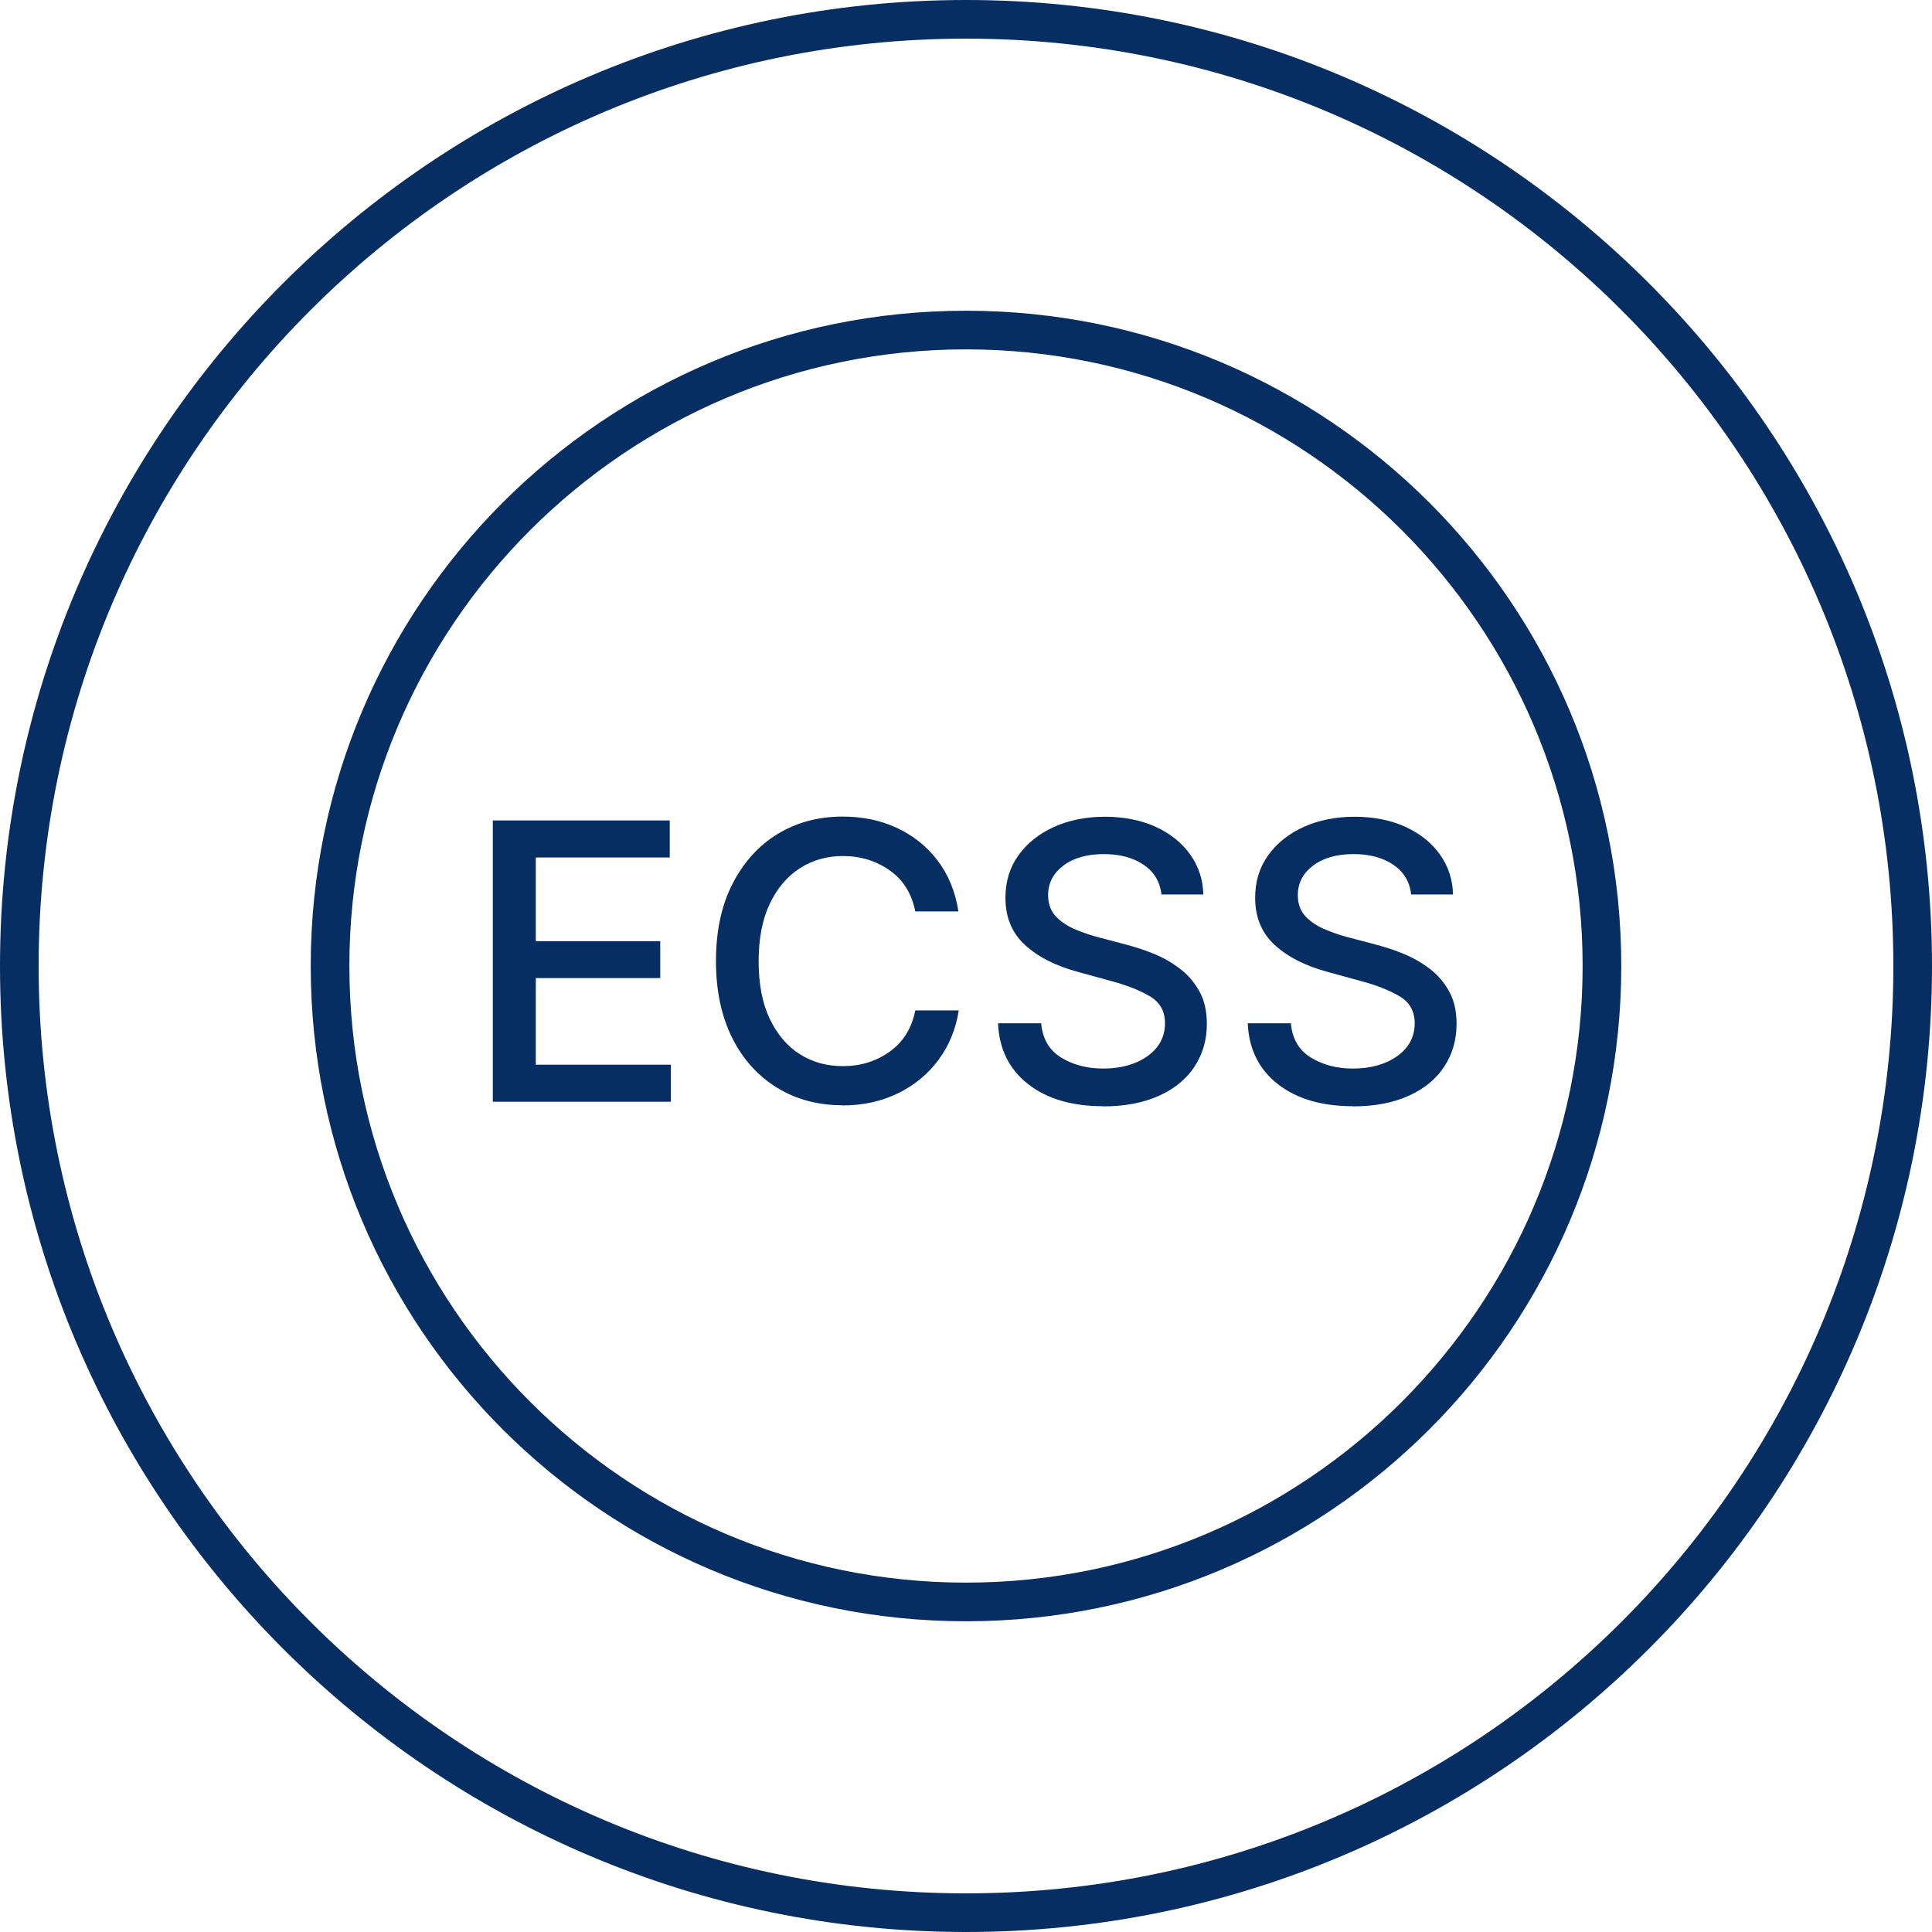 <?xml version="1.0" encoding="UTF-8"?>
<svg xmlns="http://www.w3.org/2000/svg" viewBox="0 0 120 120">
  <defs>
    <style>
      .cls-1 {
        fill: #062e62;
      }
    </style>
  </defs>
  <g id="Ebene_2" data-name="Ebene 2">
    <path class="cls-1" d="M60,0C26.9,0,0,26.9,0,60s26.9,60,60,60,60-26.9,60-60S93.1,0,60,0ZM60,117.6c-31.8,0-57.6-25.8-57.6-57.6S28.2,2.4,60,2.4s57.6,25.8,57.6,57.6-25.8,57.6-57.6,57.6Z"/>
  </g>
  <g id="Ebene_1" data-name="Ebene 1">
    <path class="cls-1" d="M60,21.7c21.12,0,38.3,17.18,38.3,38.3s-17.18,38.3-38.3,38.3-38.3-17.18-38.3-38.3S38.88,21.7,60,21.7M60,19.3c-22.48,0-40.7,18.22-40.7,40.7s18.22,40.7,40.7,40.7,40.7-18.22,40.7-40.7-18.22-40.7-40.7-40.7h0Z"/>
    <g>
      <path class="cls-1" d="M30.61,68.42v-17.46h10.99v2.3h-8.32v5.2h7.73v2.29h-7.73v5.38h8.39v2.3h-11.06Z"/>
      <path class="cls-1" d="M52.33,68.65c-1.52,0-2.87-.36-4.05-1.08s-2.12-1.75-2.79-3.08-1.02-2.93-1.02-4.79.34-3.47,1.03-4.81,1.62-2.37,2.8-3.09,2.53-1.08,4.04-1.08c1.23,0,2.35.23,3.36.7s1.86,1.14,2.53,2.02,1.11,1.94,1.3,3.17h-2.68c-.22-1.11-.75-1.96-1.59-2.55s-1.81-.89-2.9-.89c-1,0-1.89.25-2.68.76s-1.41,1.24-1.87,2.21-.69,2.16-.69,3.57.23,2.61.69,3.57,1.08,1.7,1.87,2.2,1.68.74,2.68.74c1.09,0,2.06-.3,2.9-.9s1.37-1.45,1.59-2.56h2.7c-.18,1.16-.6,2.18-1.25,3.06s-1.49,1.58-2.51,2.08-2.17.76-3.45.76Z"/>
      <path class="cls-1" d="M68.54,68.71c-1.96,0-3.52-.46-4.69-1.38s-1.79-2.17-1.86-3.77h2.68c.08.95.49,1.66,1.23,2.12s1.62.69,2.62.69c1.11,0,2.03-.26,2.75-.77s1.09-1.2,1.09-2.04c0-.76-.32-1.32-.96-1.69s-1.42-.68-2.36-.93l-2.04-.56c-1.43-.38-2.54-.95-3.35-1.7s-1.2-1.72-1.2-2.92c0-1.01.27-1.89.81-2.64s1.28-1.34,2.21-1.76,1.99-.63,3.16-.63,2.25.21,3.16.63,1.62.99,2.14,1.72.79,1.56.81,2.48h-2.6c-.09-.8-.46-1.41-1.11-1.85s-1.47-.66-2.47-.66c-1.05,0-1.89.24-2.52.72s-.94,1.09-.94,1.83c0,.55.17,1,.5,1.34s.75.61,1.24.81.96.36,1.4.47l1.7.45c.55.14,1.13.33,1.72.57s1.13.55,1.63.93.9.85,1.21,1.41.46,1.23.46,2.02c0,.98-.25,1.86-.76,2.64s-1.24,1.38-2.21,1.82-2.13.66-3.5.66Z"/>
      <path class="cls-1" d="M84.05,68.71c-1.96,0-3.52-.46-4.69-1.38s-1.79-2.17-1.86-3.77h2.68c.08.95.49,1.66,1.23,2.12s1.62.69,2.62.69c1.11,0,2.03-.26,2.75-.77s1.09-1.2,1.09-2.04c0-.76-.32-1.32-.96-1.69s-1.42-.68-2.36-.93l-2.04-.56c-1.43-.38-2.54-.95-3.35-1.7s-1.2-1.72-1.2-2.92c0-1.01.27-1.89.81-2.64s1.28-1.34,2.21-1.76,1.99-.63,3.16-.63,2.25.21,3.16.63,1.62.99,2.14,1.72.79,1.56.81,2.48h-2.6c-.09-.8-.46-1.41-1.11-1.85s-1.47-.66-2.47-.66c-1.05,0-1.89.24-2.52.72s-.94,1.09-.94,1.83c0,.55.17,1,.5,1.34s.75.61,1.24.81.96.36,1.4.47l1.7.45c.55.14,1.13.33,1.72.57s1.13.55,1.63.93.9.85,1.21,1.41.46,1.23.46,2.02c0,.98-.25,1.86-.76,2.64s-1.24,1.38-2.21,1.82-2.13.66-3.5.66Z"/>
    </g>
  </g>
</svg>